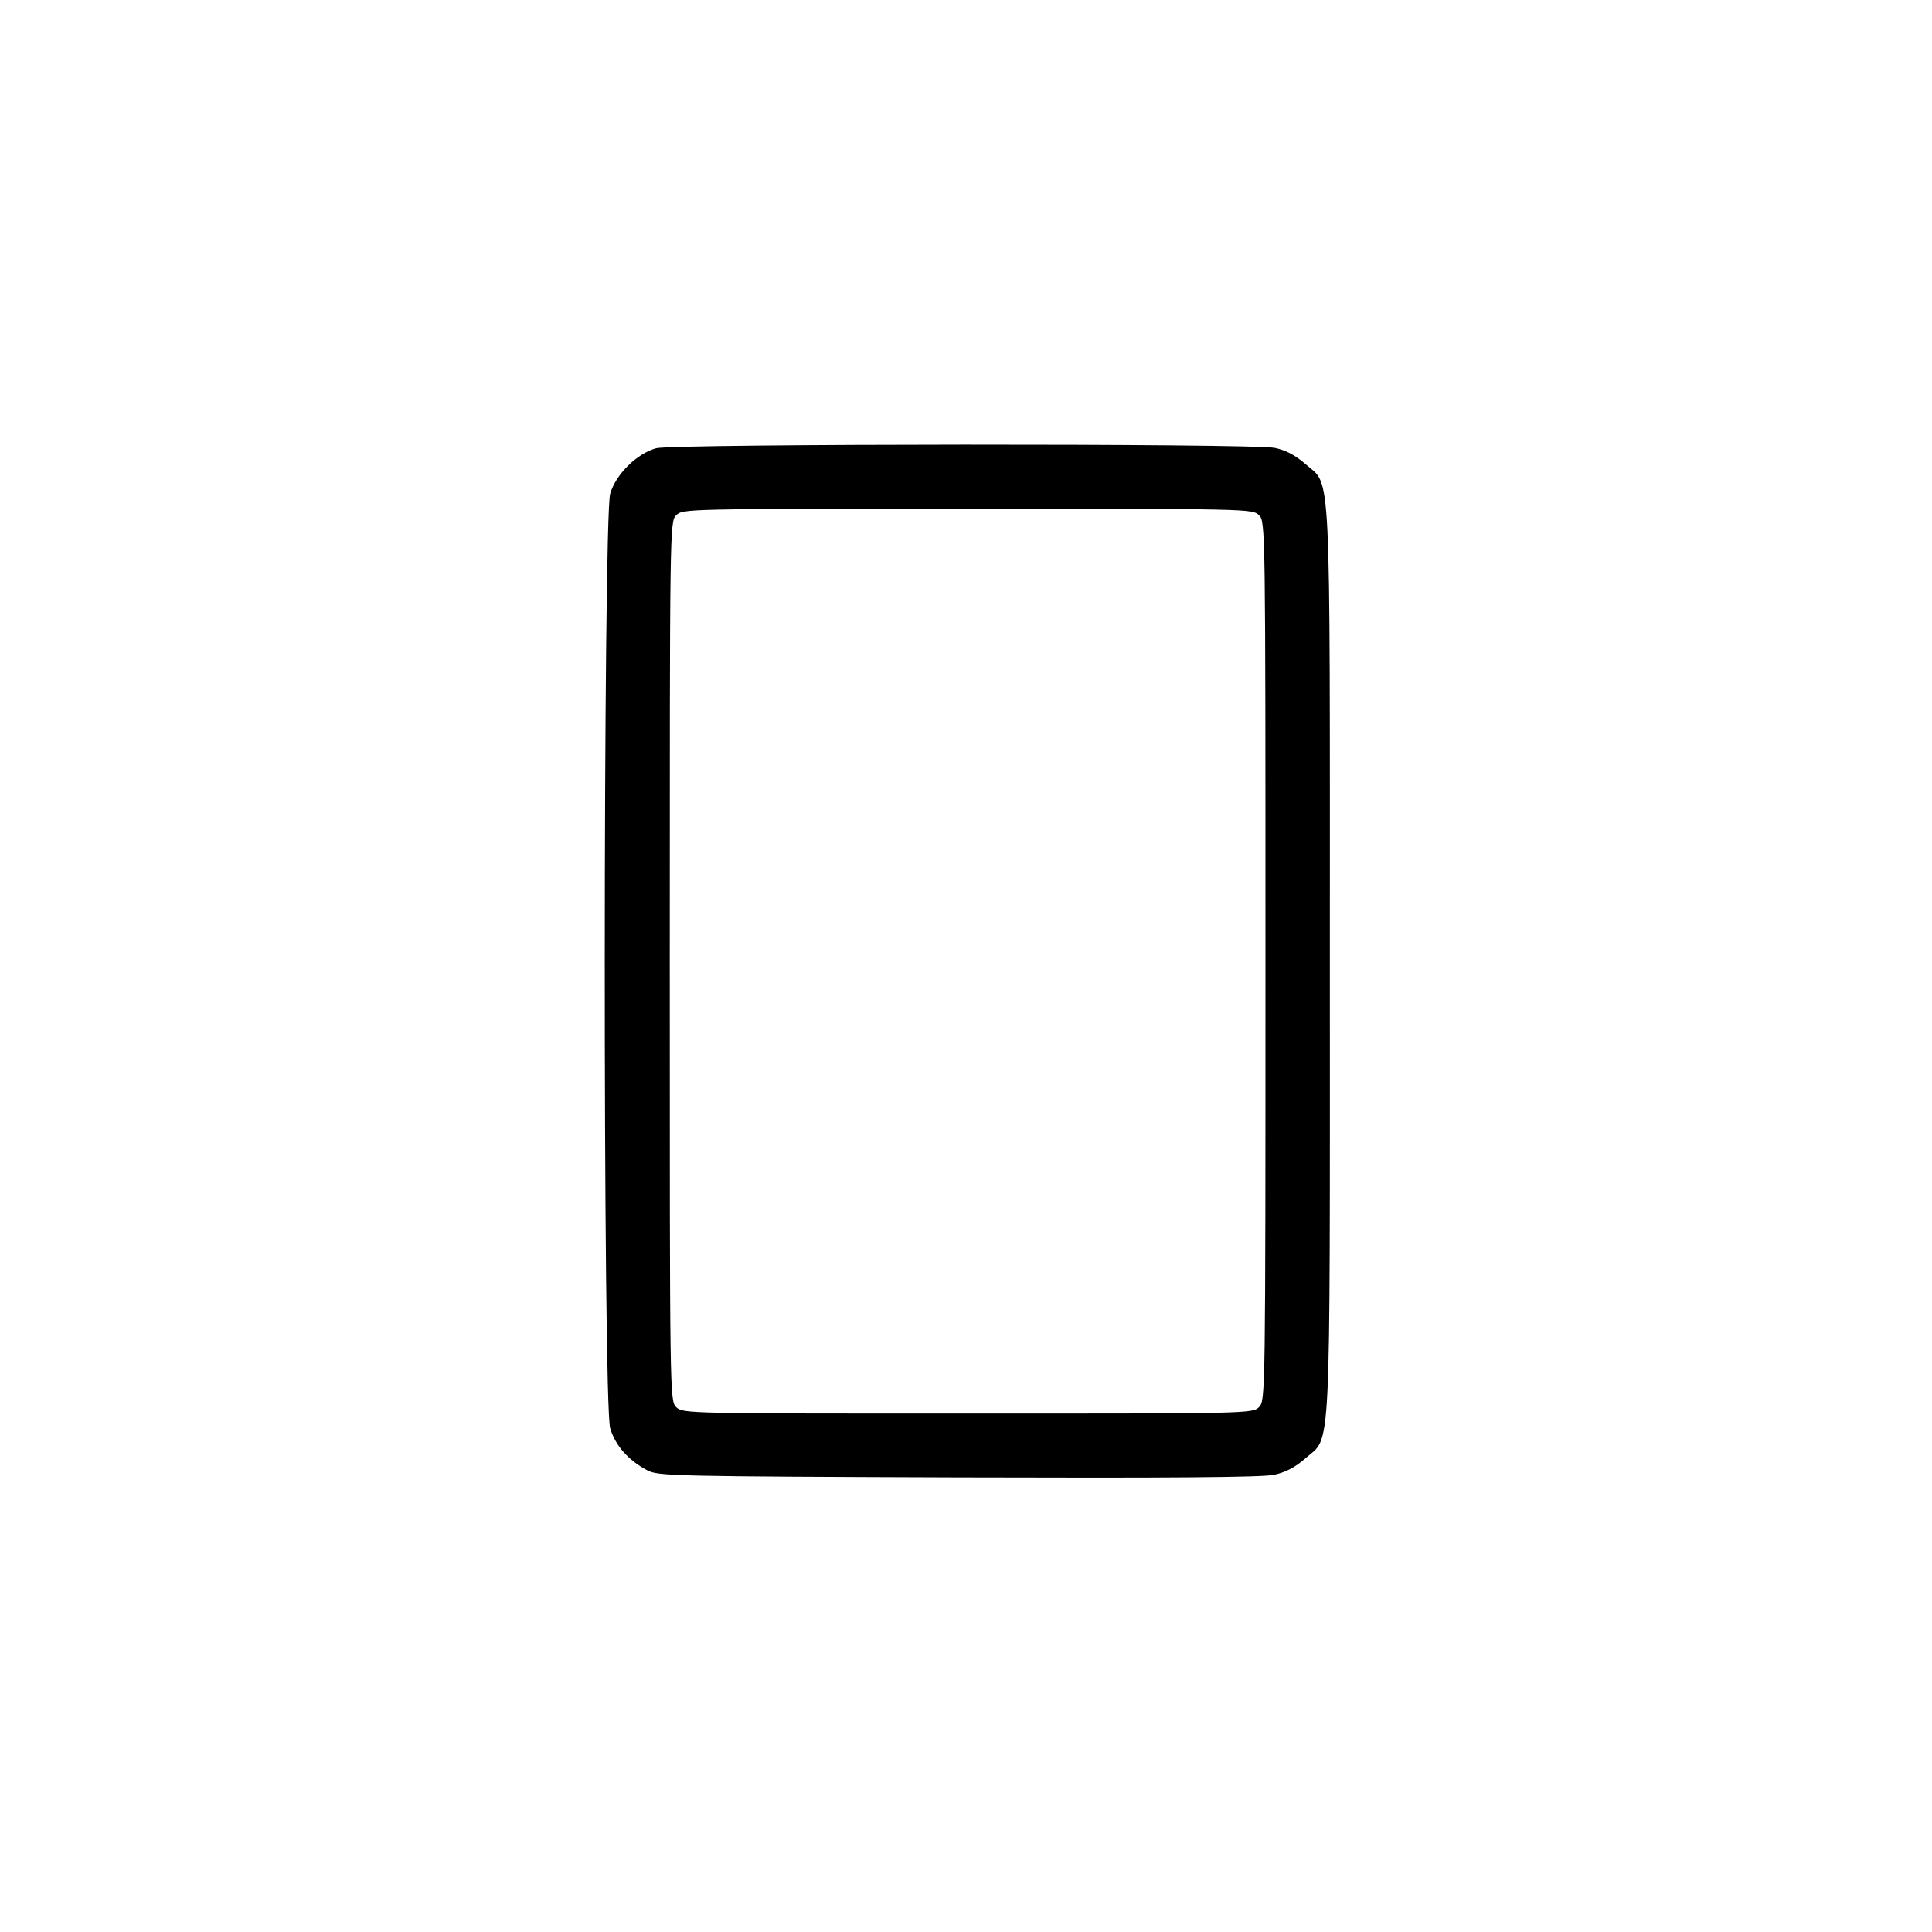 <svg xmlns="http://www.w3.org/2000/svg" width="600pt" height="600pt" viewBox="0 0 600 600" preserveAspectRatio="xMidYMid meet"><g transform="translate(0,600) scale(0.1,-0.1)" stroke="none"><path d="M2038 4608 c-59 -16 -125 -80 -143 -141 -22 -76 -23 -2827 0 -2903 16 -53 56 -99 115 -130 33 -18 81 -19 965 -22 657 -2 945 0 982 8 36 8 65 23 97 51 81 72 76 -38 76 1544 0 1581 5 1472 -76 1544 -31 27 -61 43 -95 50 -66 14 -1868 13 -1921 -1z m1872 -208 c20 -20 20 -33 20 -1385 0 -1352 0 -1365 -20 -1385 -20 -20 -33 -20 -905 -20 -872 0 -885 0 -905 20 -20 20 -20 33 -20 1385 0 1352 0 1365 20 1385 20 20 33 20 905 20 872 0 885 0 905 -20z"></path></g></svg>